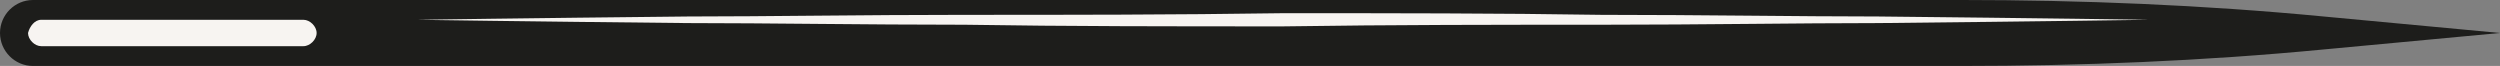 <?xml version="1.0" encoding="utf-8"?>
<!-- Generator: Adobe Illustrator 25.3.1, SVG Export Plug-In . SVG Version: 6.00 Build 0)  -->
<svg version="1.1" id="Capa_1" xmlns="http://www.w3.org/2000/svg" xmlns:xlink="http://www.w3.org/1999/xlink" x="0px" y="0px"
	 width="151.6px" height="4px" viewBox="0 0 151.6 4" style="enable-background:new 0 0 151.6 4;" xml:space="preserve">
<rect x="0" y="0" width="151.6" height="4" fill="#808080" stroke="none"/>
<style type="text/css">
	.st0{fill:#1D1D1B;}
	.st1{fill:#F7F4F1;}
</style>
<g>
	<path class="st0" d="M0,2c0,1.1,0.9,2,2,2l116.9,0c7.3,0,14.7-0.3,22-1l10.7-1l-10.7-1c-7.3-0.7-14.7-1-22-1L2,0C0.9,0,0,0.9,0,2z"
		/>
	<path class="st1" d="M1.7,2c0,0.4,0.4,0.8,0.8,0.8l15.9,0c0.4,0,0.8-0.4,0.8-0.8c0-0.4-0.4-0.8-0.8-0.8l-15.9,0
		C2.1,1.2,1.8,1.6,1.7,2z"/>
	<path class="st1" d="M25.3,1.2c0,0,6.6-0.1,16.4-0.2c4.9,0,10.6-0.1,16.8-0.1c6.1,0,12.7,0,19.3-0.1c6.6,0,13.1,0,19.3,0.1
		c6.1,0,11.9,0.1,16.8,0.1c9.8,0.1,16.4,0.2,16.4,0.2s-6.6,0.1-16.4,0.2c-4.9,0-10.6,0.1-16.8,0.1c-6.1,0-12.7,0-19.3,0.1
		c-6.6,0-13.1,0-19.3-0.1c-6.1,0-11.9-0.1-16.8-0.1C31.8,1.3,25.3,1.2,25.3,1.2z"/>
</g>
</svg>
